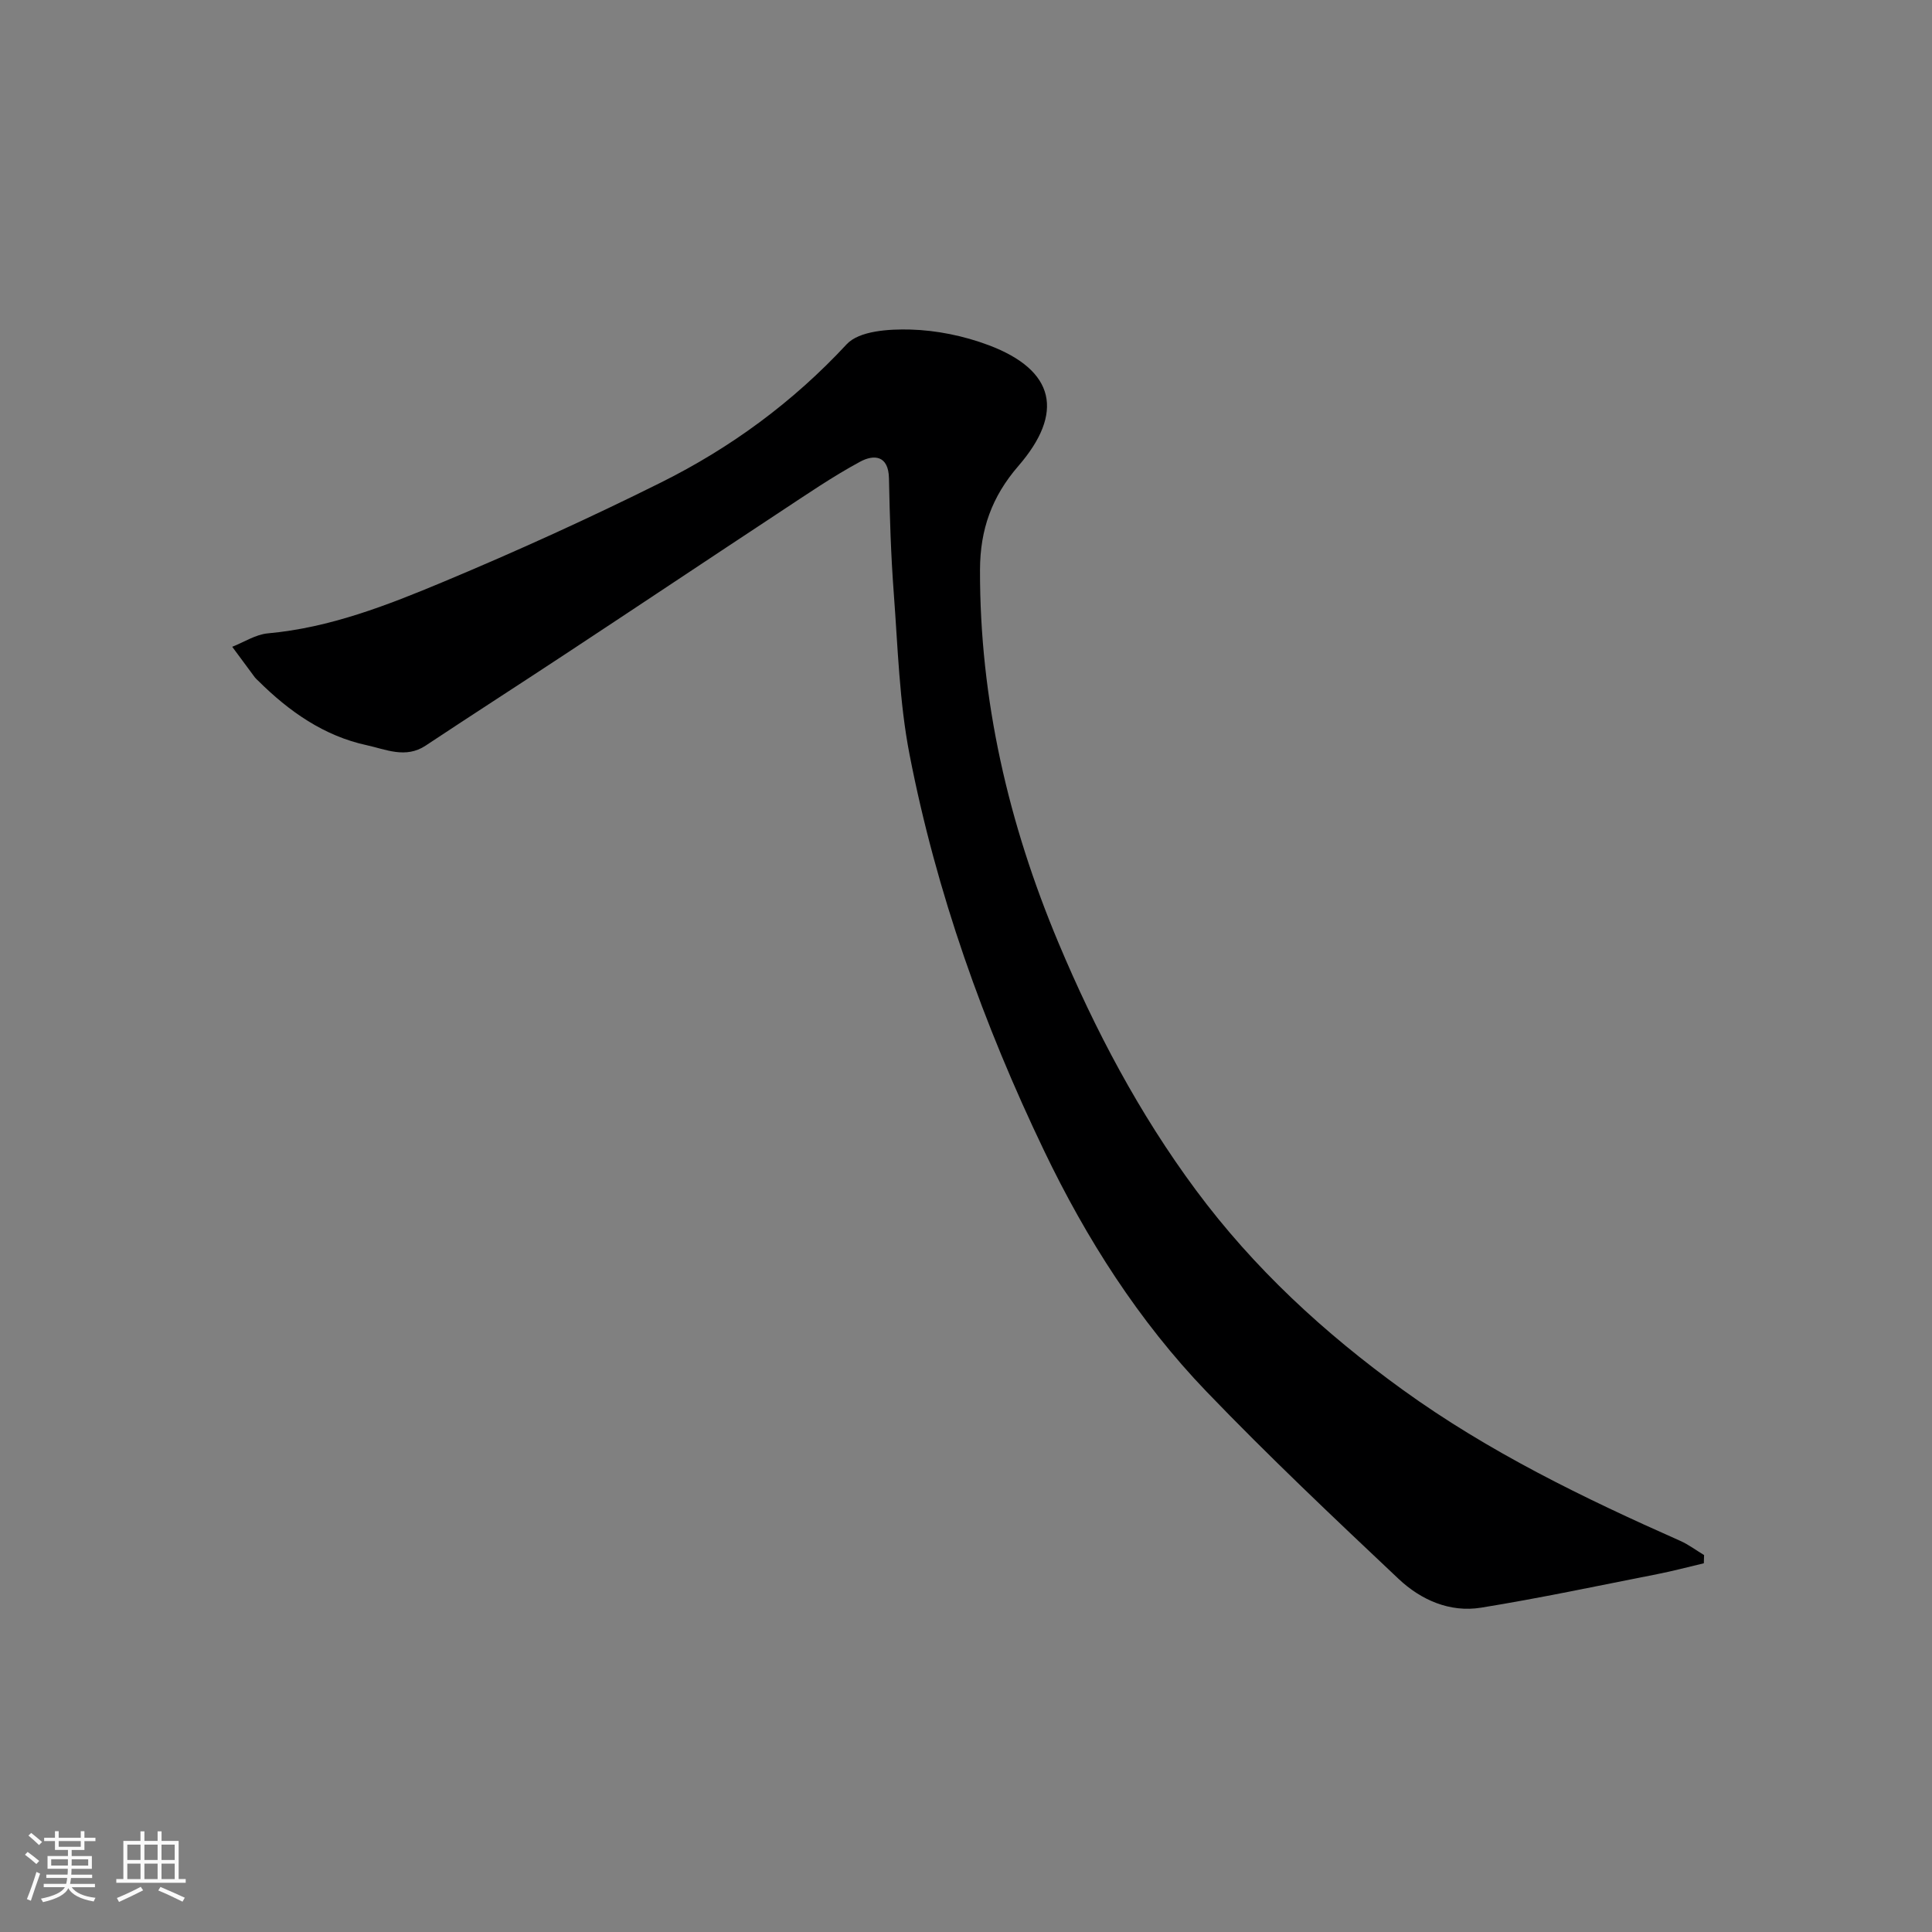 <svg enable-background="new 0 0 400 400" viewBox="0 0 400 400" xmlns="http://www.w3.org/2000/svg"><rect x="0" y="0" width="400" height="400" fill="#808080" stroke="none"/><path d="m5.17 384 .55-.58c.85.61 1.65 1.24 2.4 1.87l-.59.64c-.83-.73-1.62-1.38-2.36-1.93m1.22 9.53-.82-.34c.71-1.76 1.37-3.64 1.98-5.63.24.13.5.25.76.36-.6 1.67-1.24 3.54-1.92 5.61m-.5-13.5.57-.54c.56.44 1.31 1.06 2.26 1.87l-.64.64c-.68-.66-1.41-1.32-2.19-1.97m3.25.46h2.24v-1.36h.77v1.36h4.57v-1.36h.76v1.36h2.28v.69h-2.28v1.84h-2.64v1.26h4.18v2.64h-4.21c0 .45-.02.86-.05 1.21h4.32v.69h-4.38c-.04.34-.1.75-.19 1.22h5.15v.69h-4.82c.87 1.19 2.51 1.92 4.93 2.19-.17.31-.3.57-.37.76-2.77-.49-4.52-1.41-5.26-2.76-.56 1.26-2.3 2.23-5.24 2.9-.12-.24-.26-.48-.43-.72 2.73-.55 4.38-1.34 4.96-2.38h-4.38v-.69h4.65c.1-.38.17-.79.21-1.22h-4.32v-.69h4.4c.03-.34.05-.75.05-1.21h-4.2v-2.64h4.23v-1.26h-2.69v-1.84h-2.24zm1.46 4.46v1.29h3.45c.01-.4.02-.57.01-.53v-.32-.45h-3.46zm1.55-2.59h4.57v-1.19h-4.57zm6.11 2.59h-3.42v.77c-.01.19-.01.37-.02.53h3.44z" fill="#fafafa"/><path d="m32.63 379.16h.82v1.98h3.54v7.89h1.46v.78h-14.37v-.78h1.46v-7.89h3.54v-1.98h.82v1.98h2.73zm-3.49 11.48.5.73c-1.61.82-3.28 1.63-5 2.41-.13-.27-.28-.55-.44-.82 1.75-.72 3.4-1.49 4.94-2.32m-2.78-5.55h2.73v-3.18h-2.73zm0 3.95h2.73v-3.2h-2.73zm3.54-3.95h2.73v-3.18h-2.73zm0 3.95h2.73v-3.2h-2.73zm7.89 4.68c-1.84-.92-3.51-1.7-5.02-2.32l.45-.73c1.89.8 3.57 1.55 5.04 2.23zm-1.62-11.81h-2.73v3.18h2.73zm-2.73 7.13h2.73v-3.2h-2.73z" fill="#fafafa"/><path d="m352.76 323.66c-3.2.75-6.38 1.61-9.61 2.24-12.15 2.39-24.28 4.97-36.5 6.95-6.49 1.05-12.48-1.61-17.09-5.96-13.47-12.7-26.94-25.43-39.76-38.77-14.04-14.61-24.89-31.65-33.62-49.85-12.57-26.19-22.32-53.5-27.87-82.06-2.12-10.91-2.42-22.2-3.26-33.34-.6-7.93-.84-15.9-1-23.85-.1-4.81-3.16-4.95-5.97-3.43-5.69 3.07-11.05 6.76-16.46 10.32-14.7 9.69-29.34 19.47-44.04 29.16-9.8 6.47-19.69 12.82-29.47 19.31-4.13 2.74-8.28.75-12.17-.09-8.86-1.91-16.1-7-22.47-13.33-.24-.23-.5-.45-.7-.71-1.57-2.11-3.13-4.23-4.69-6.34 2.45-.96 4.85-2.55 7.37-2.78 12.87-1.16 24.74-5.82 36.42-10.7 15.19-6.35 30.21-13.18 44.95-20.52 14.46-7.2 27.34-16.64 38.48-28.64 2.58-2.78 8.72-3.16 13.18-3.04 5.44.15 11.09 1.31 16.2 3.23 13.84 5.21 15.67 14.04 6.16 25.02-5.48 6.33-7.92 13.14-7.94 21.48-.07 26.94 5.91 52.61 16.25 77.25 7.58 18.06 16.69 35.33 28.46 51.2 12.02 16.21 26.57 29.59 42.78 41.31 17.81 12.88 37.46 22.42 57.47 31.29 1.74.77 3.3 1.96 4.95 2.95-.02.56-.03 1.13-.05 1.7z" fill="#000001"/></svg>